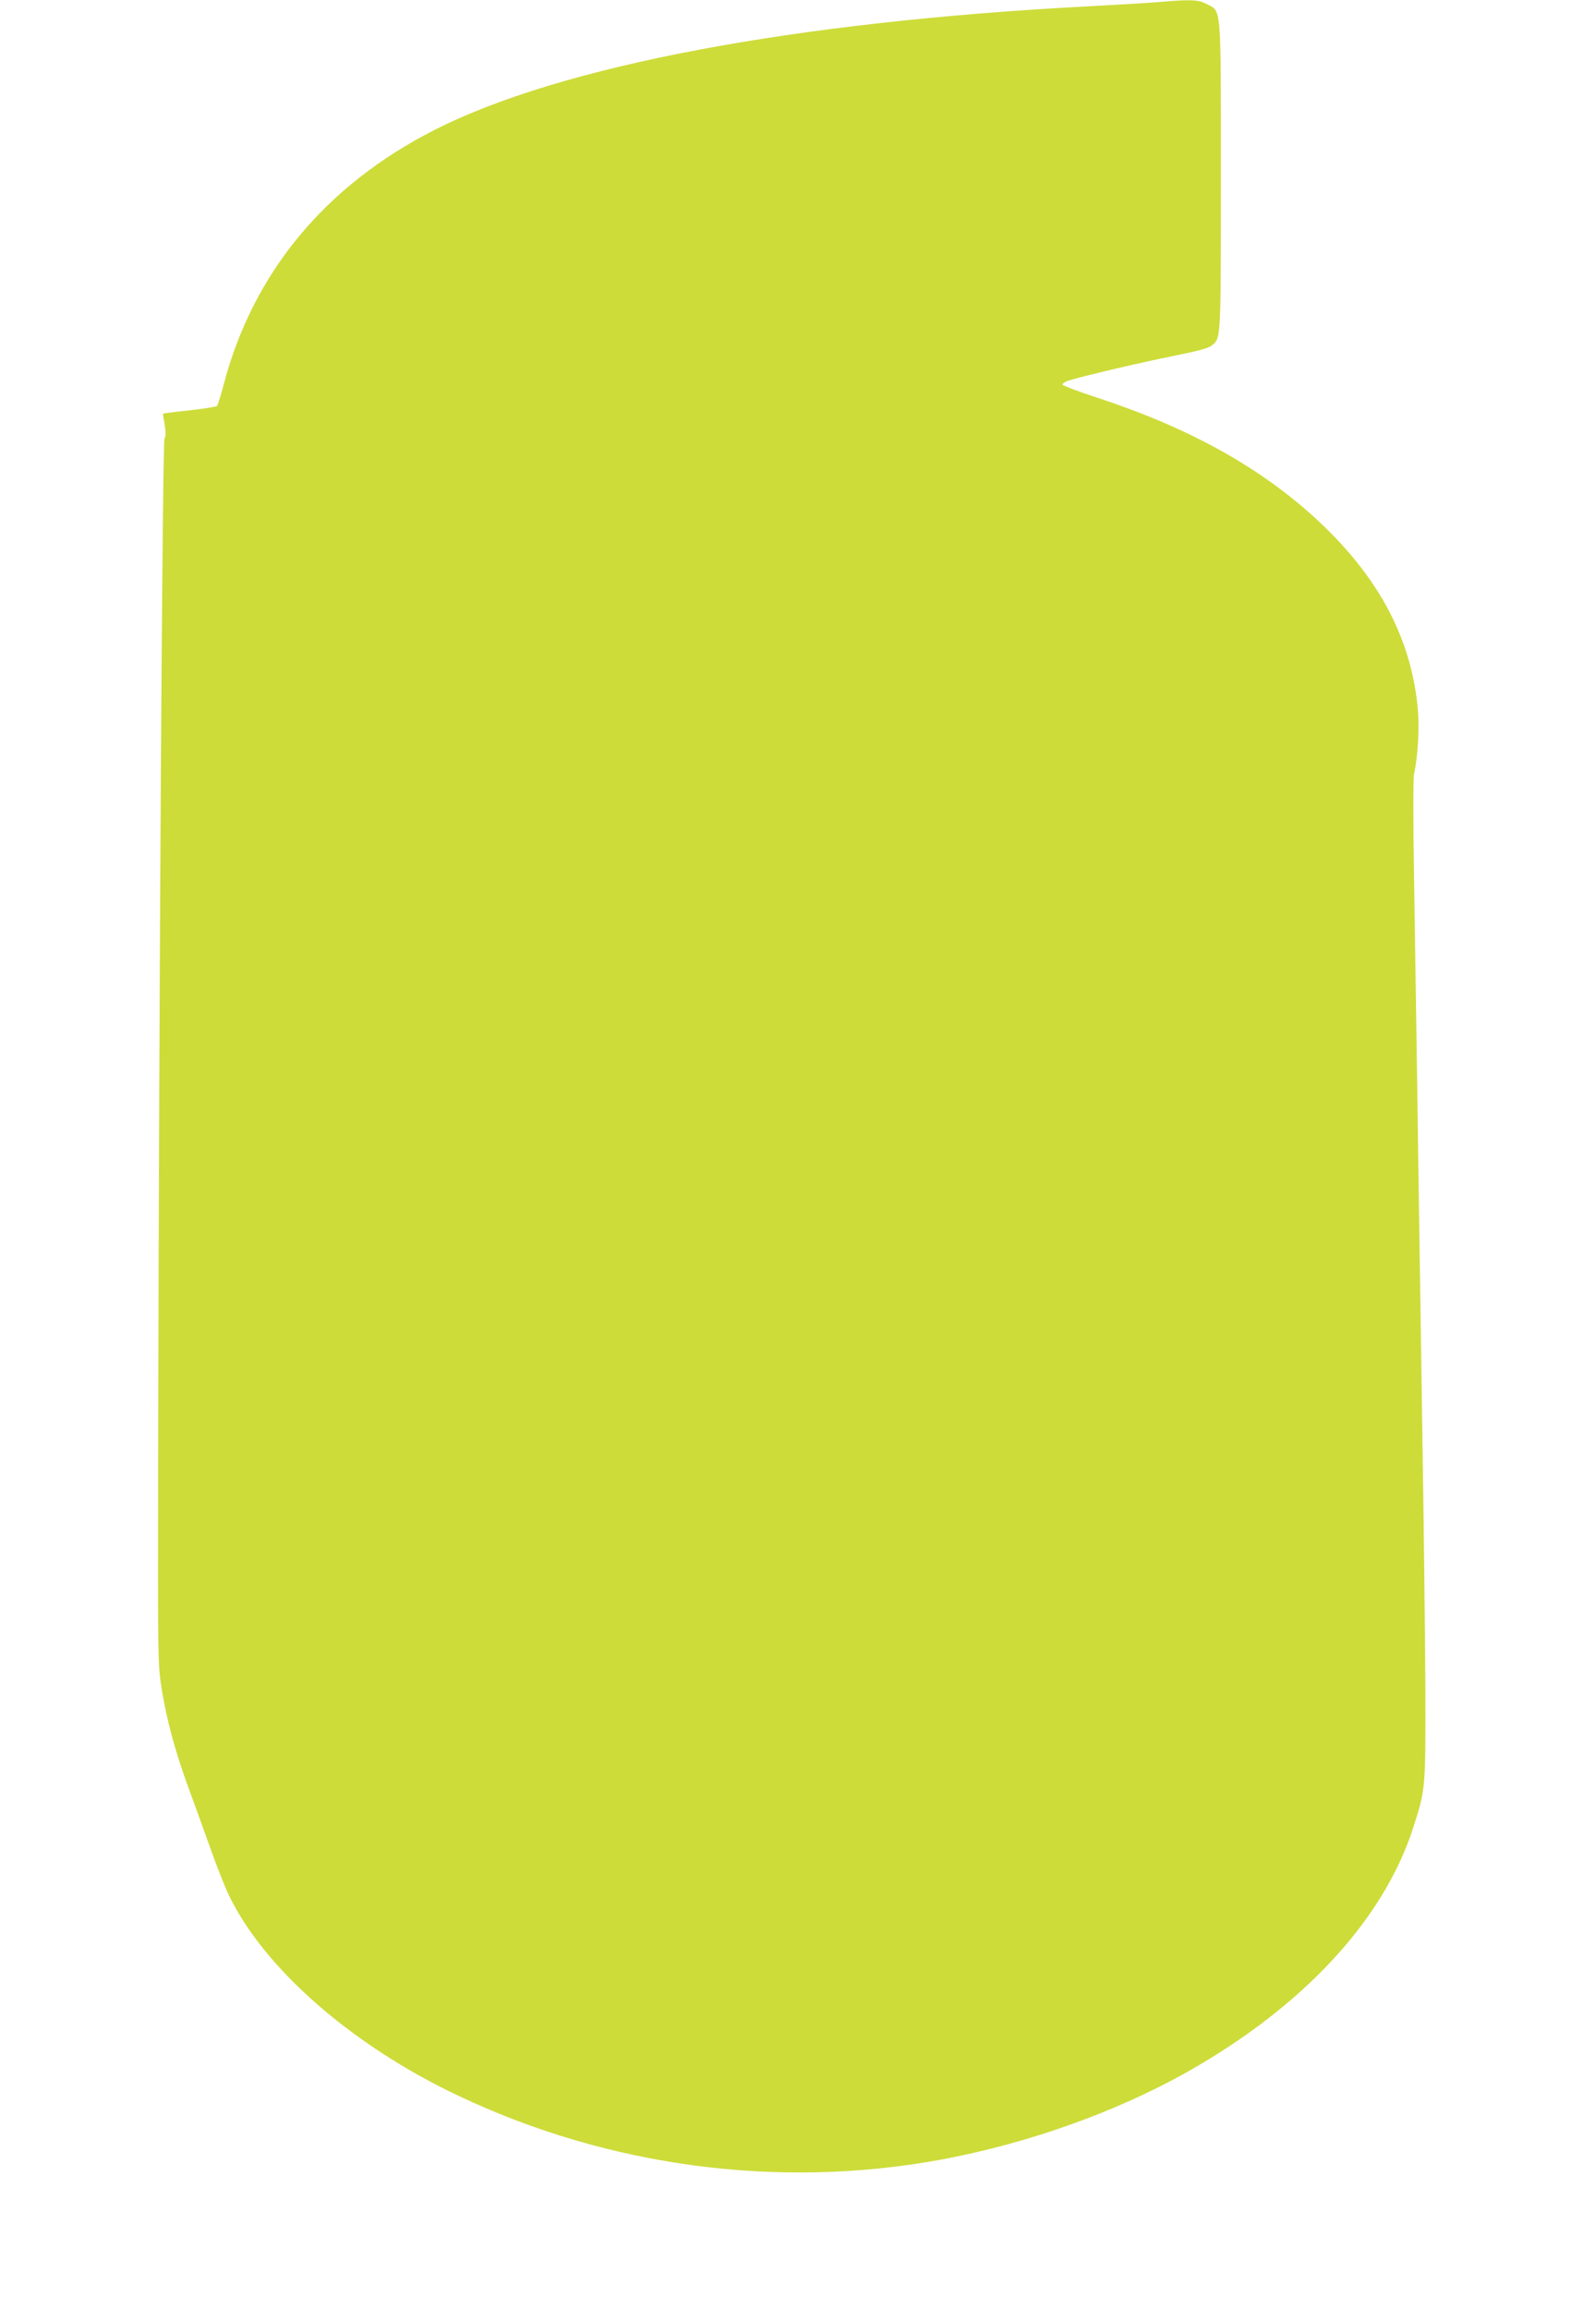 <?xml version="1.0" standalone="no"?>
<!DOCTYPE svg PUBLIC "-//W3C//DTD SVG 20010904//EN"
 "http://www.w3.org/TR/2001/REC-SVG-20010904/DTD/svg10.dtd">
<svg version="1.0" xmlns="http://www.w3.org/2000/svg"
 width="885pt" height="1280pt" viewBox="0 0 885 1280"
 preserveAspectRatio="xMidYMid meet">
<g transform="translate(0,1280) scale(0.1,-0.1)"
fill="#cddc39" stroke="none">
<path d="M6430 12789 c-52 -5 -230 -15 -395 -24 -1636 -86 -2926 -330 -3625
-685 -607 -309 -1007 -792 -1170 -1413 -16 -61 -33 -114 -37 -118 -4 -4 -73
-15 -152 -24 -80 -8 -146 -17 -147 -18 -1 -1 3 -28 9 -60 7 -41 7 -63 -1 -80
-11 -22 -30 -2978 -35 -5612 -2 -1180 -2 -1180 20 -1321 28 -174 75 -344 148
-545 31 -85 86 -235 121 -334 35 -99 80 -213 99 -253 194 -411 686 -842 1280
-1122 831 -393 1771 -517 2665 -354 484 89 977 264 1376 489 639 361 1082 838
1248 1345 71 219 71 221 70 760 -1 267 -9 946 -18 1510 -8 564 -21 1356 -26
1760 -6 404 -15 971 -19 1259 -5 288 -5 540 0 560 22 99 31 259 20 371 -37
375 -208 702 -522 1005 -321 308 -726 537 -1254 710 -104 34 -191 67 -193 73
-1 5 12 15 30 21 77 25 407 102 581 137 131 26 196 43 214 57 54 43 53 18 53
939 0 968 4 911 -79 956 -47 24 -87 26 -261 11z"/>
</g>
</svg>
